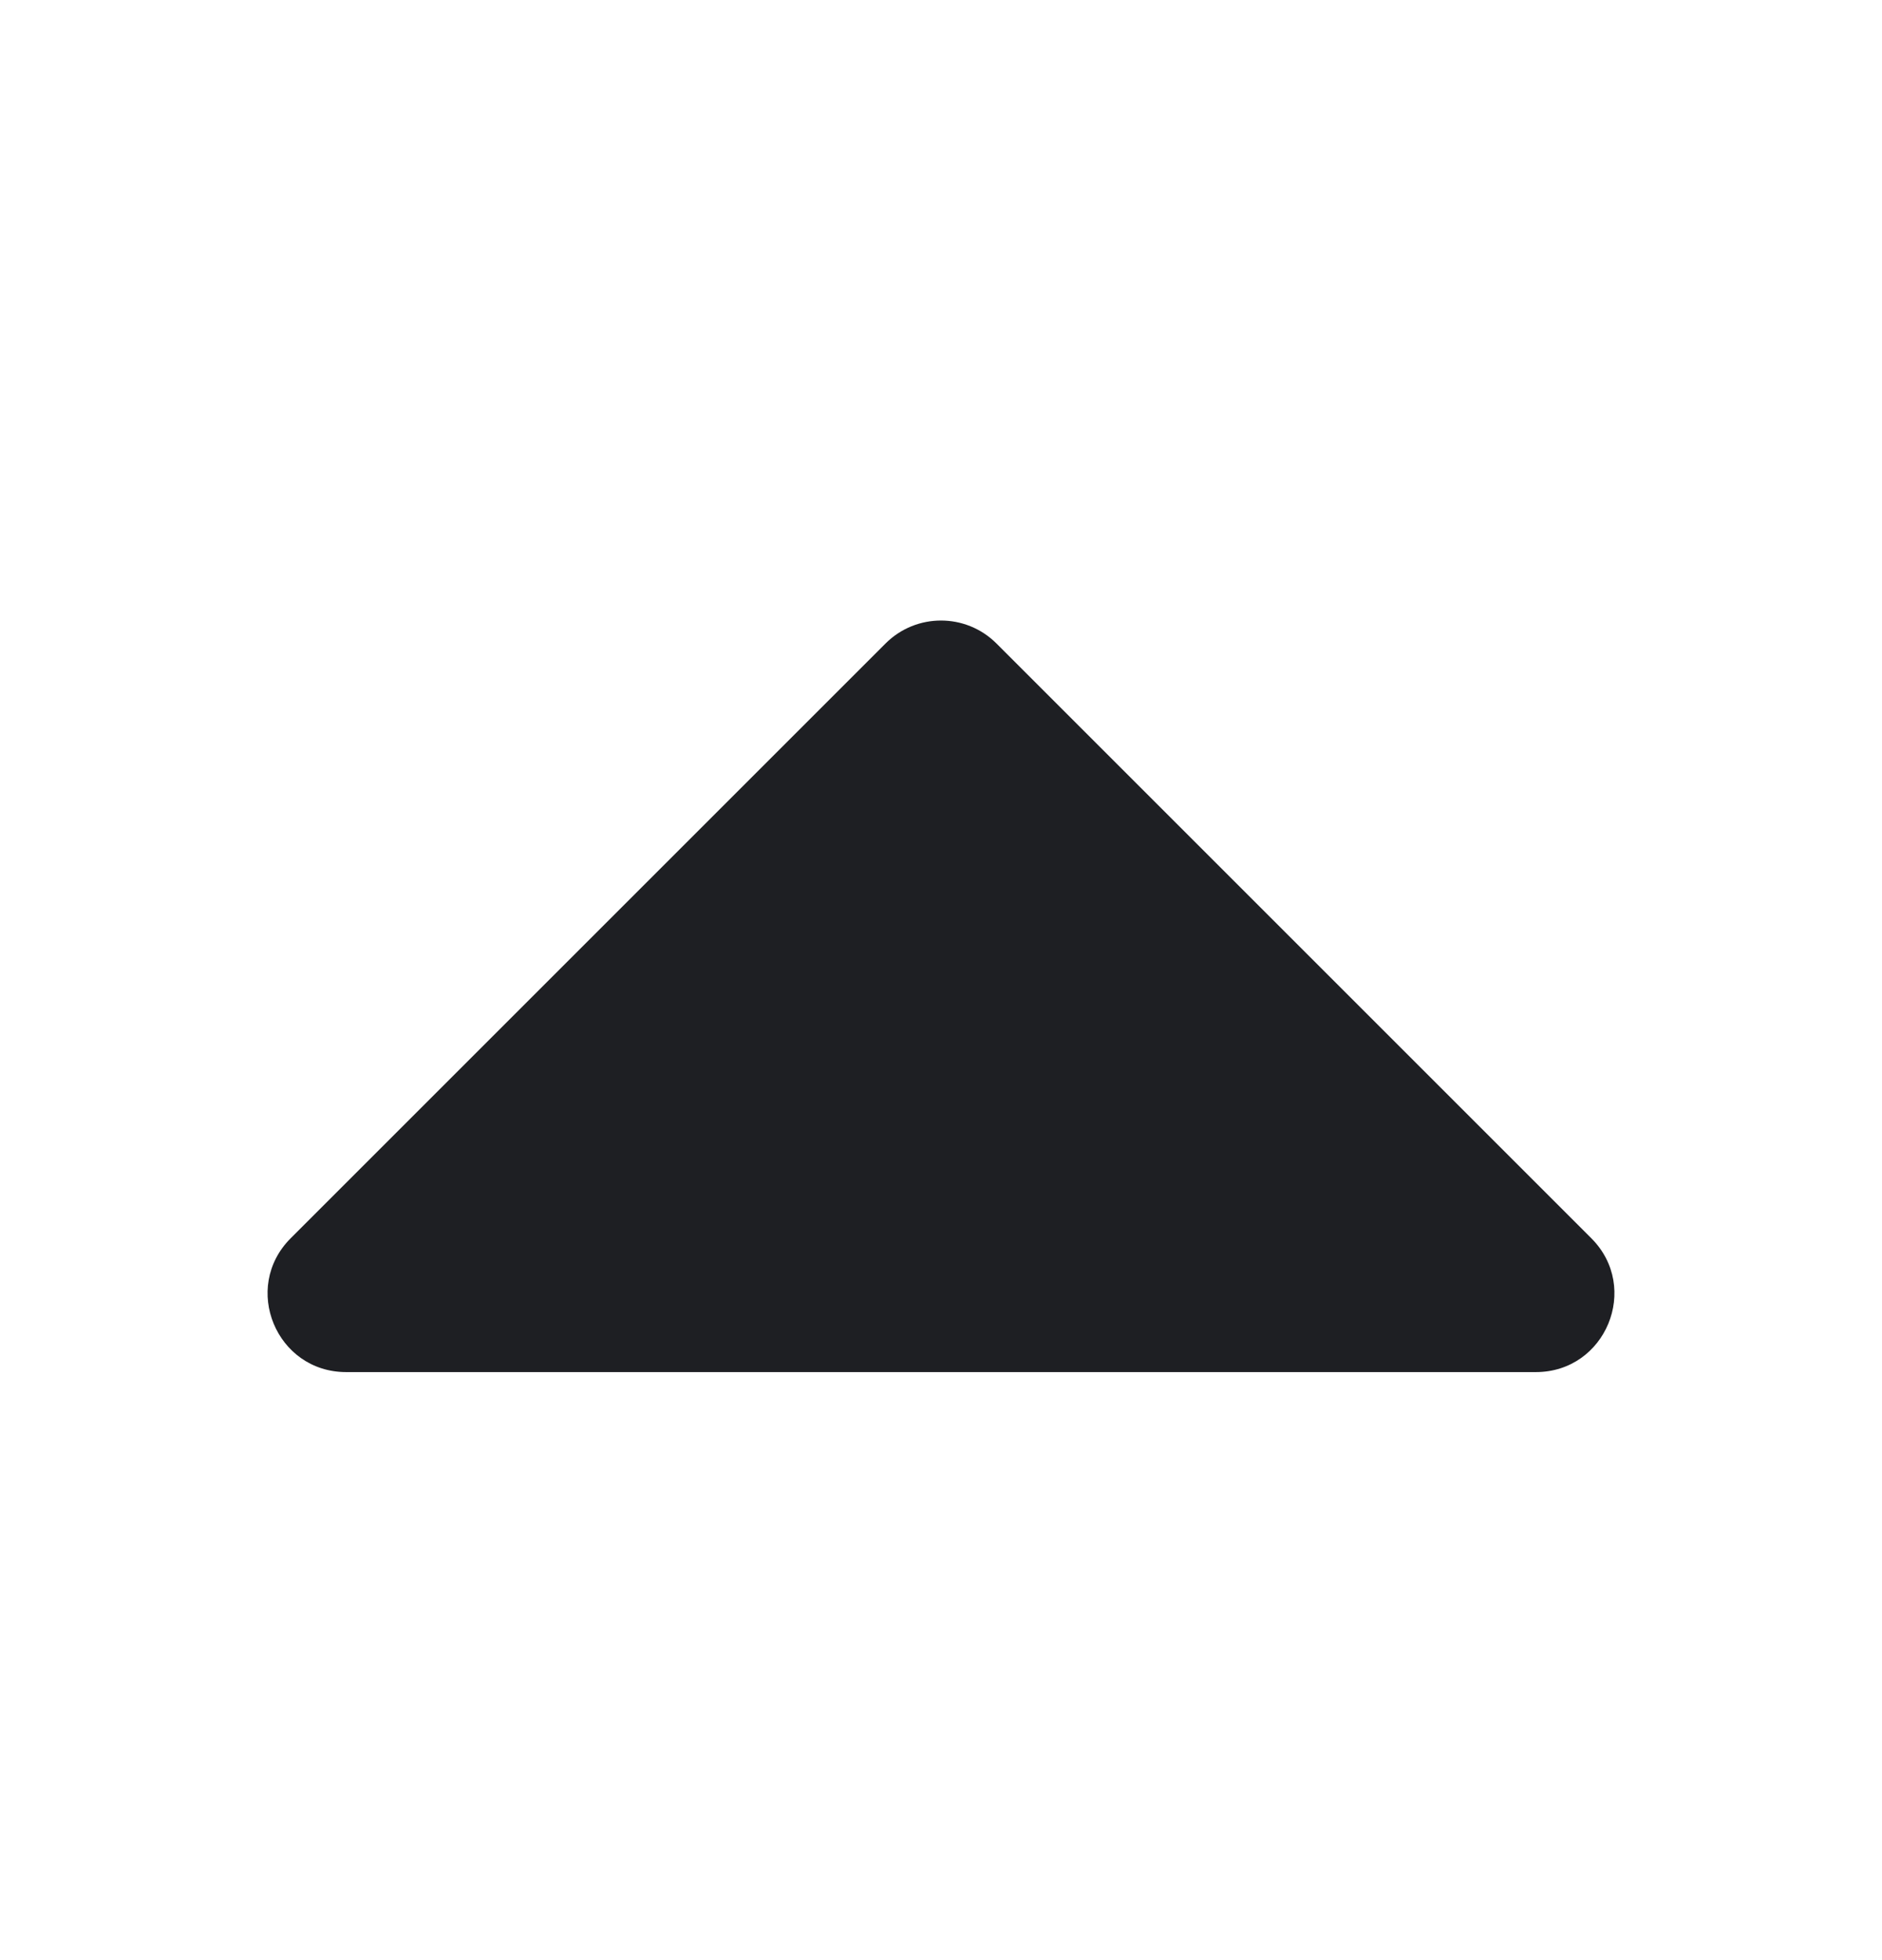 <svg width="24" height="25" viewBox="0 0 24 25" fill="none" xmlns="http://www.w3.org/2000/svg">
<path d="M20.293 15.793L12.707 8.207C12.317 7.817 11.683 7.817 11.293 8.207L3.707 15.793C3.077 16.423 3.523 17.5 4.414 17.5L19.586 17.5C20.477 17.5 20.923 16.423 20.293 15.793Z" fill="#1E1F23"/>
</svg>
